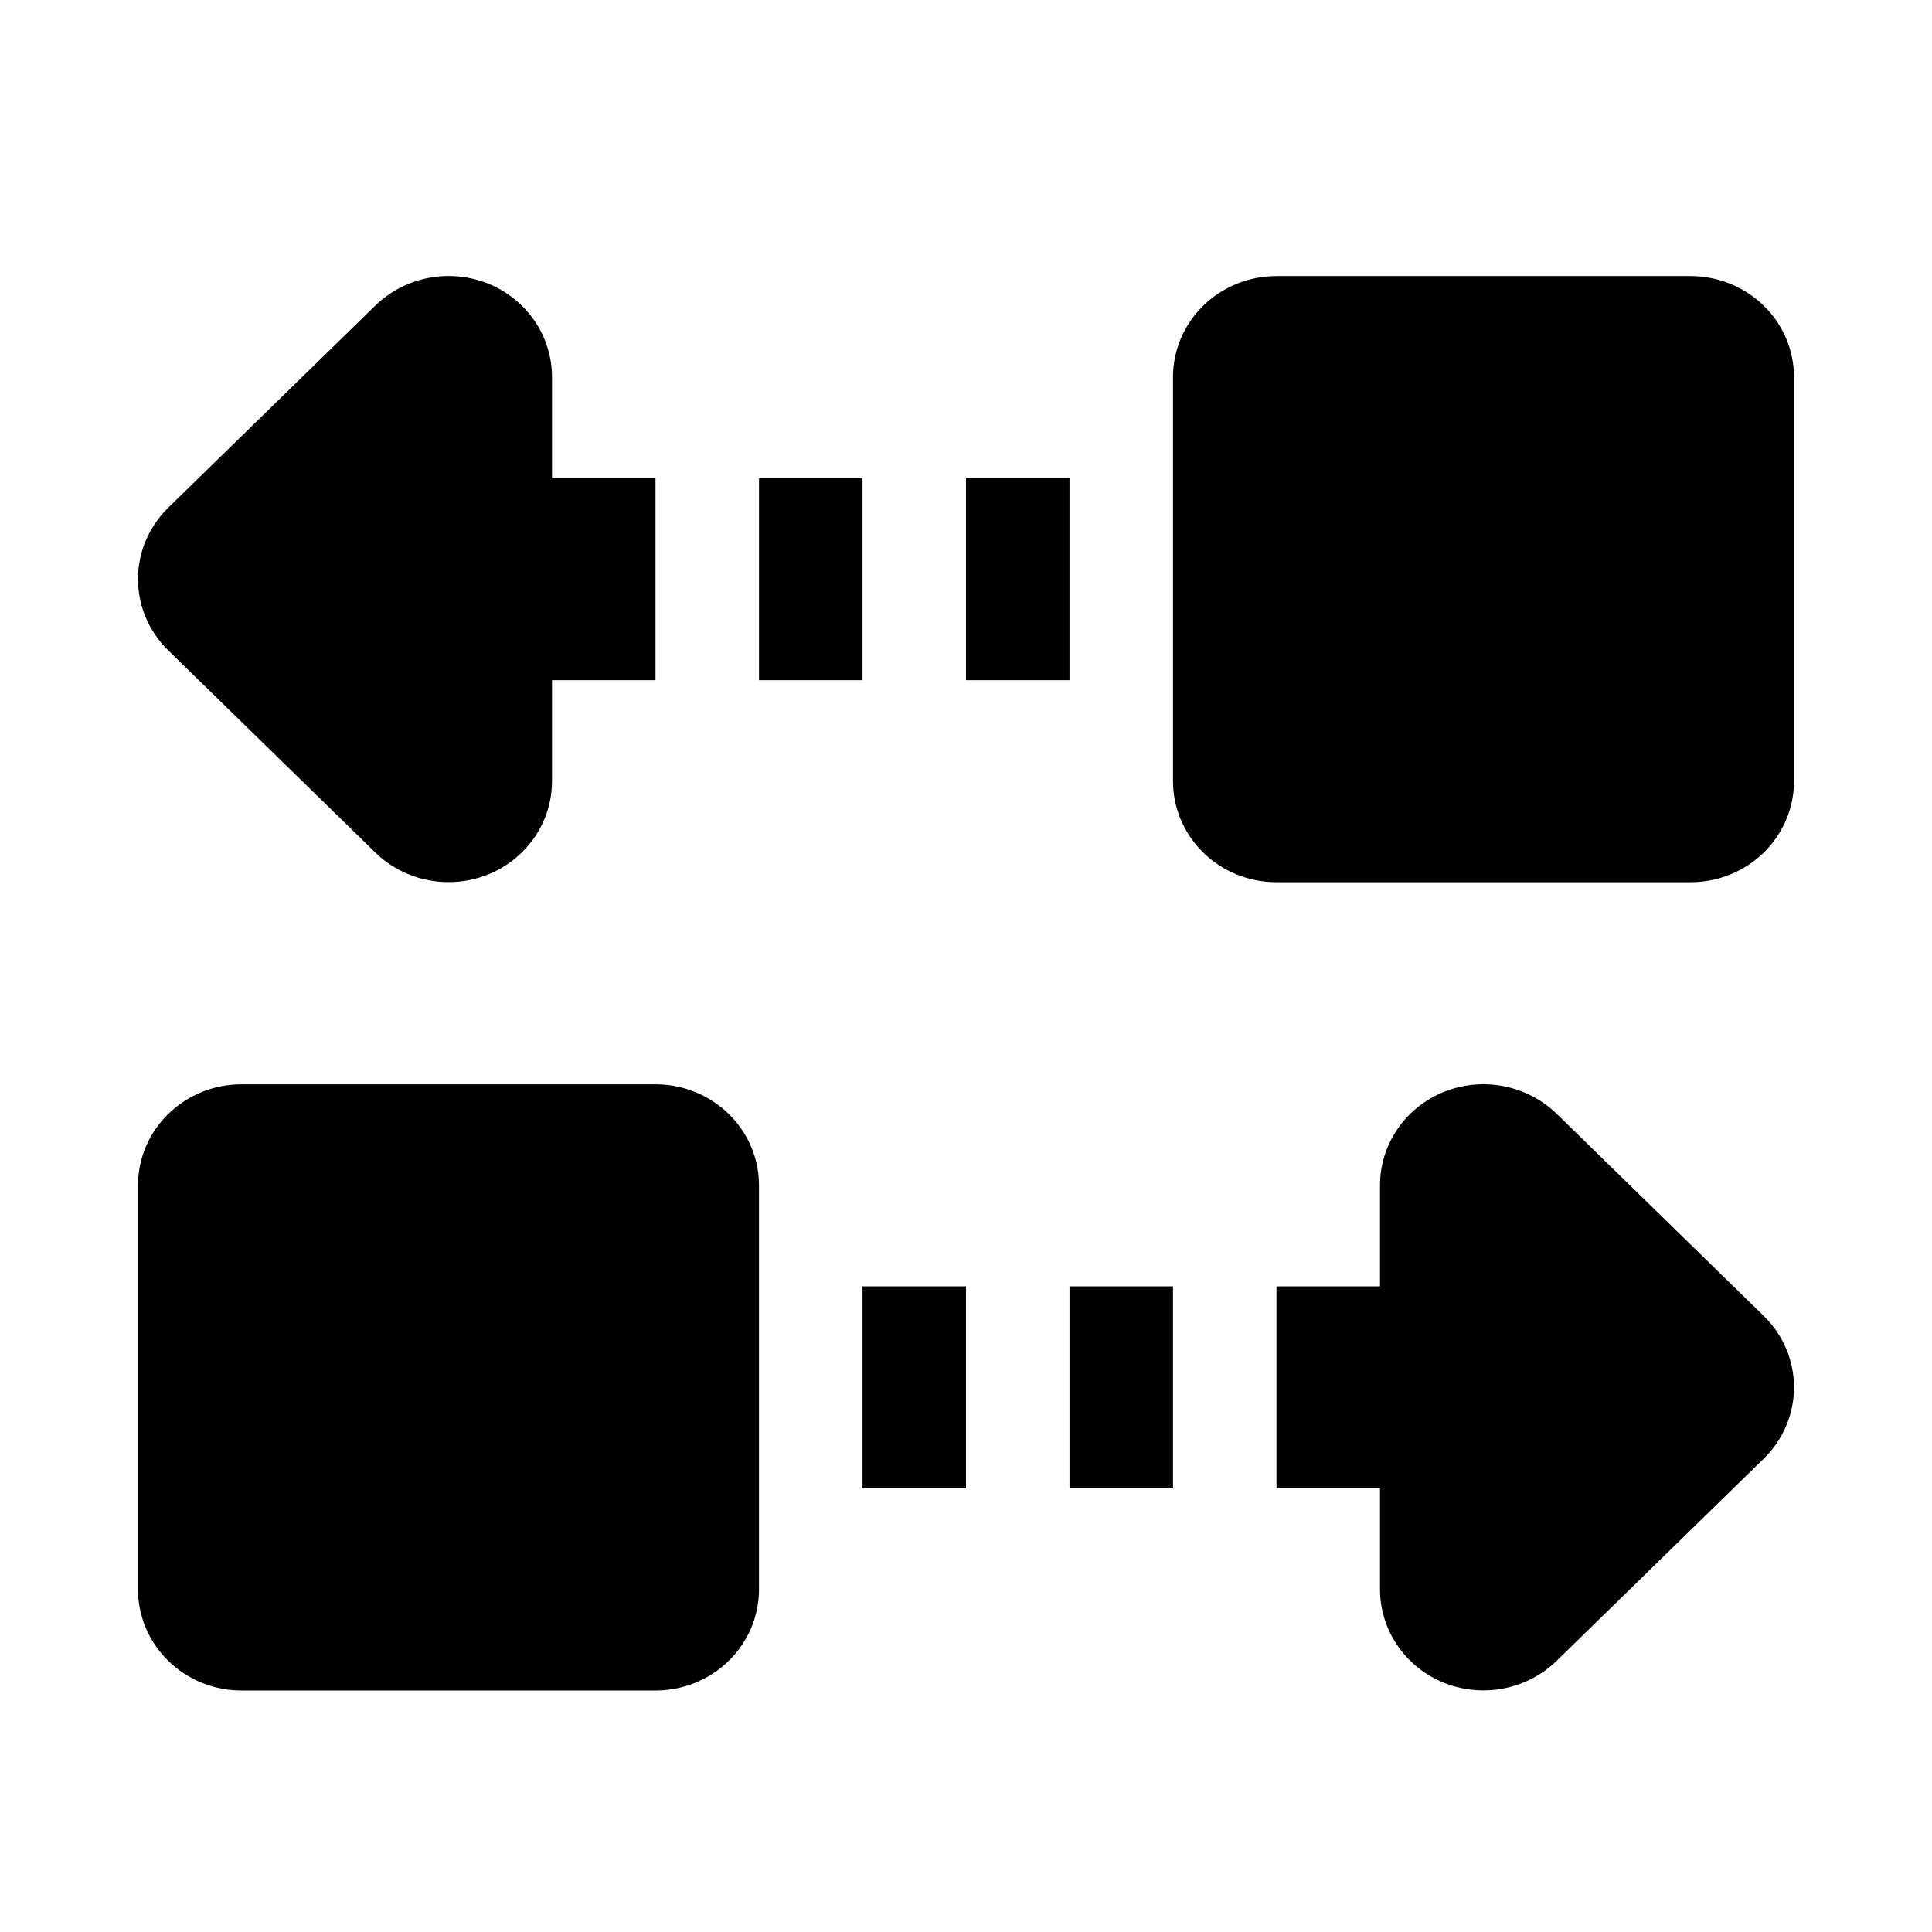 <?xml version="1.0" encoding="UTF-8"?><svg width="56" height="56" viewBox="0 0 56 56" fill="none" xmlns="http://www.w3.org/2000/svg">
<path d="M10.879 24.711L4.879 18.854C4.6 18.583 4.379 18.26 4.228 17.905C4.077 17.549 4 17.169 4 16.784C4 16.034 4.294 15.285 4.879 14.714L10.879 8.857C11.299 8.448 11.834 8.17 12.416 8.057C12.997 7.943 13.6 8.001 14.149 8.221C14.697 8.443 15.165 8.819 15.495 9.3C15.824 9.782 16 10.348 16 10.927V13.858H19V19.715H16V22.641C16 23.824 15.268 24.896 14.149 25.347C13.601 25.568 12.997 25.625 12.415 25.512C11.834 25.399 11.299 25.121 10.879 24.711ZM45.121 32.284L51.121 38.141C51.706 38.712 52 39.462 52 40.212C52 40.961 51.706 41.711 51.121 42.282L45.121 48.139C44.701 48.548 44.166 48.827 43.585 48.94C43.003 49.053 42.399 48.996 41.851 48.775C41.303 48.553 40.835 48.177 40.505 47.695C40.176 47.214 40 46.648 40 46.069V43.143H37V37.286H40V34.355C40 33.172 40.732 32.1 41.851 31.649C42.4 31.428 43.003 31.371 43.584 31.484C44.166 31.597 44.701 31.876 45.121 32.284ZM25 37.286H28V43.143H25V37.286ZM22 13.858H25V19.715H22V13.858ZM19 31.429H7C5.344 31.429 4 32.741 4 34.358V46.072C4 46.848 4.316 47.593 4.879 48.142C5.441 48.691 6.204 49 7 49H19C19.796 49 20.559 48.691 21.121 48.142C21.684 47.593 22 46.848 22 46.072V34.358C22 32.741 20.656 31.429 19 31.429ZM28 13.858H31V19.715H28V13.858ZM49 8.002H37C36.204 8.002 35.441 8.31 34.879 8.859C34.316 9.408 34 10.153 34 10.93V22.644C34 23.421 34.316 24.165 34.879 24.715C35.441 25.264 36.204 25.572 37 25.572H49C49.796 25.572 50.559 25.264 51.121 24.715C51.684 24.165 52 23.421 52 22.644V10.93C52 10.153 51.684 9.408 51.121 8.859C50.559 8.31 49.796 8.002 49 8.002ZM31 37.286H34V43.143H31V37.286Z" fill="black"/>
</svg>
